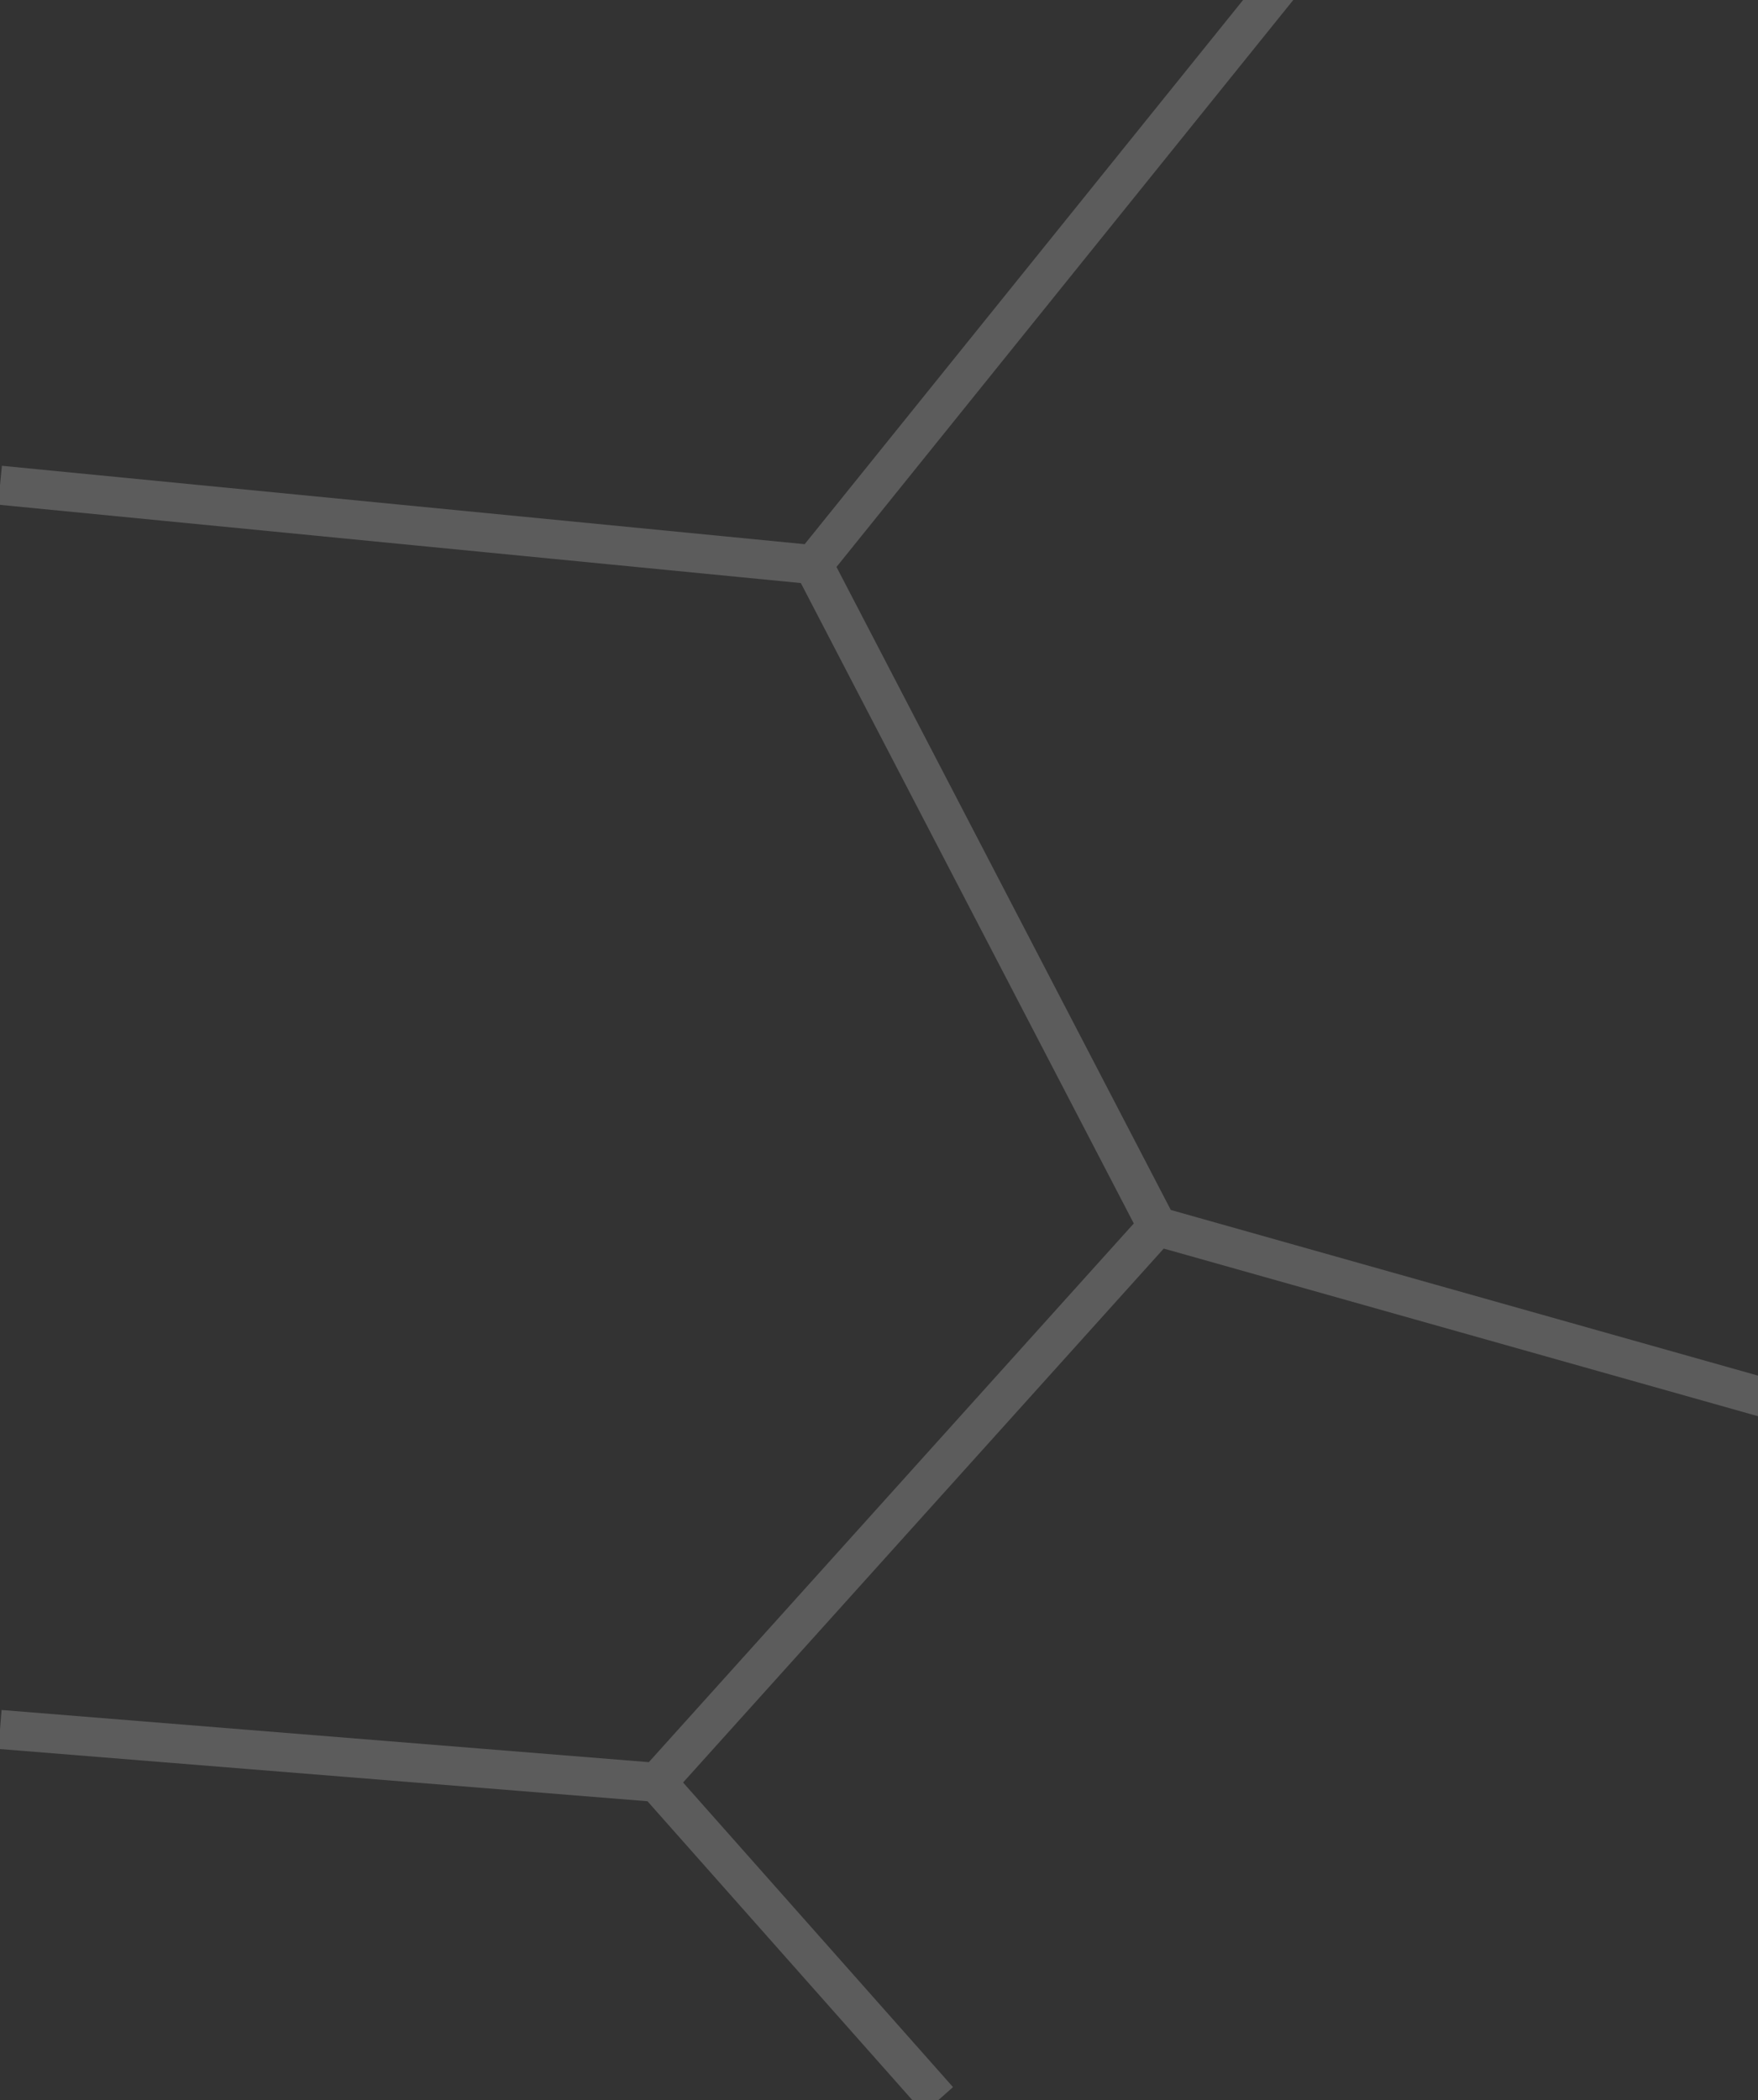 <svg width="360" height="430" viewBox="0 0 360 430" fill="none" xmlns="http://www.w3.org/2000/svg">
<rect x="0" y="0" width="360" height="430" fill="#333333" stroke="none"/>
<path d="M0 99.352L166.542 115.614M166.542 115.614L262.623 -3.636M166.542 115.614L237.002 251.125M237.002 251.125L134.514 364.955M237.002 251.125L390.732 294.489V430M134.514 364.955L0 354.114M134.514 364.955L192.163 430" stroke="white" stroke-opacity="0.2" stroke-width="8"/>
</svg>
